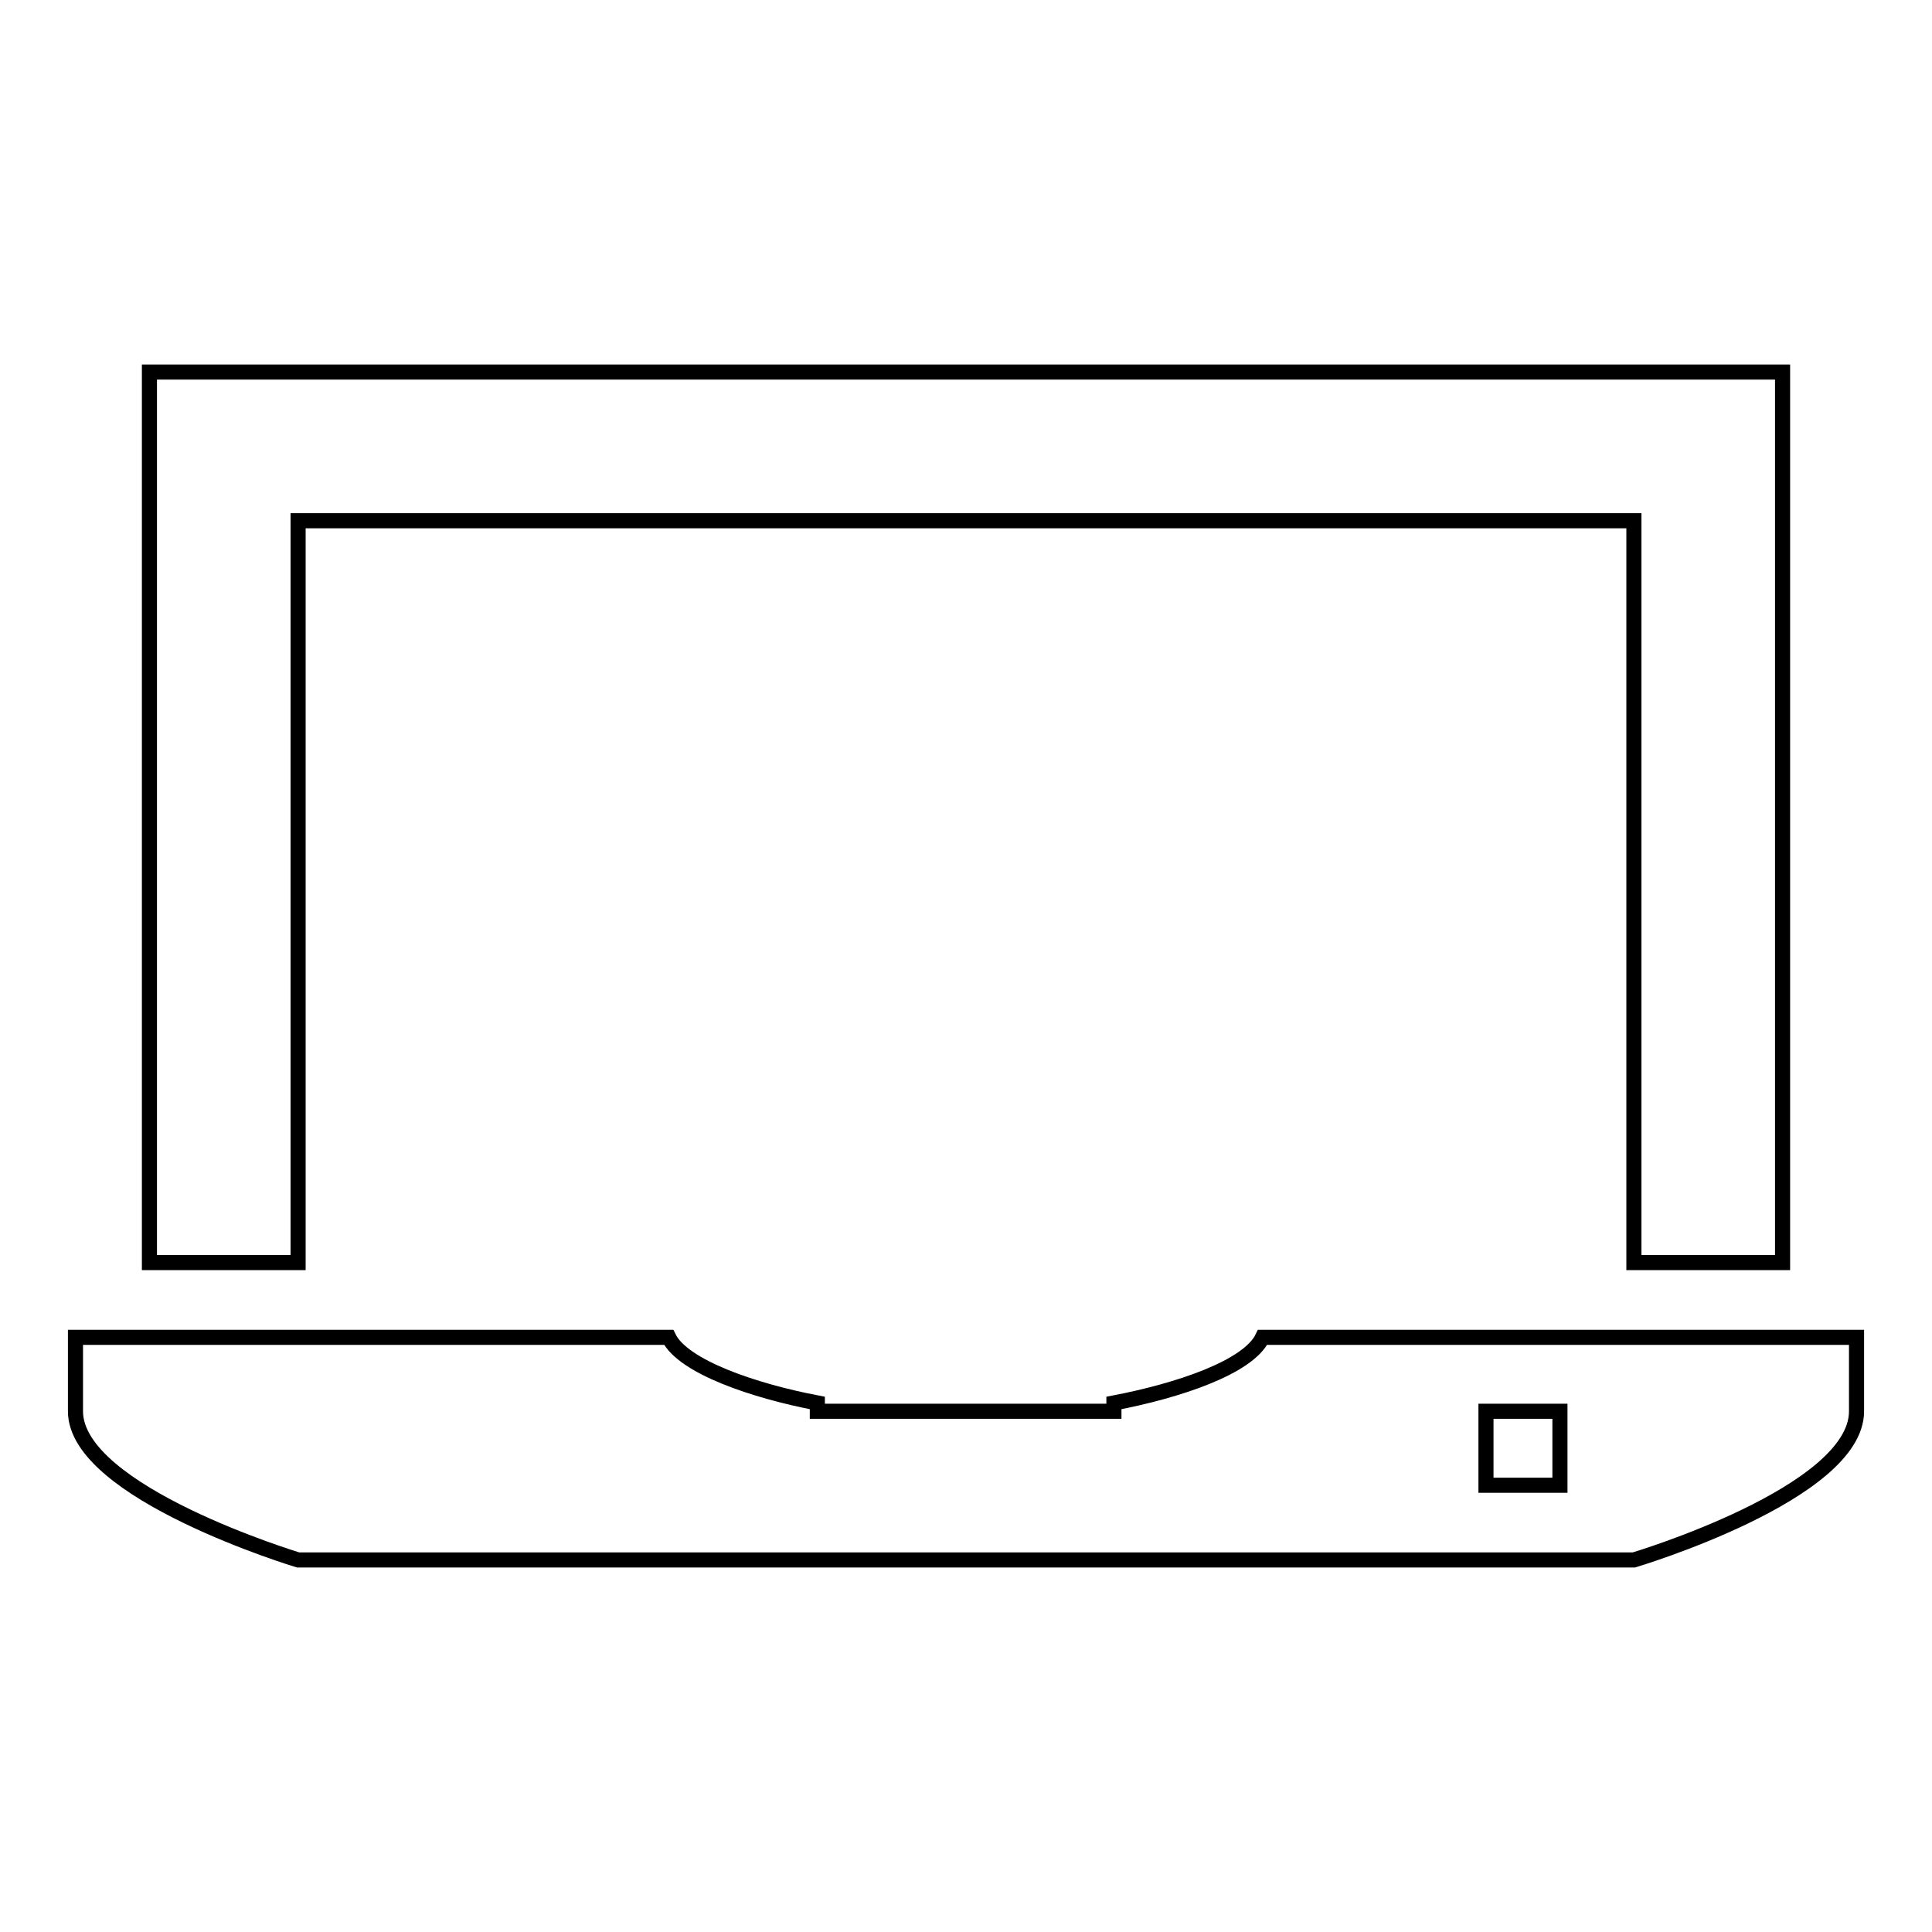 <?xml version="1.0" encoding="utf-8"?>
<!-- Svg Vector Icons : http://www.onlinewebfonts.com/icon -->
<!DOCTYPE svg PUBLIC "-//W3C//DTD SVG 1.1//EN" "http://www.w3.org/Graphics/SVG/1.1/DTD/svg11.dtd">
<svg version="1.1" xmlns="http://www.w3.org/2000/svg" xmlns:xlink="http://www.w3.org/1999/xlink" x="0px" y="0px" viewBox="0 0 256 256" enable-background="new 0 0 256 256" xml:space="preserve">
<g><g><path stroke-width="2" fill-opacity="0" stroke="#000000"  d="M39.5,69h177v98.3h19.7v-118H19.8v118h19.7V69L39.5,69z M167.3,177.2c-1.9,4-11.3,7.1-19.7,8.7v1.1h-39.3v-1.1c-8.4-1.6-17.8-4.8-19.7-8.7H10v9.8c0,10.8,29.5,19.7,29.5,19.7h177c0,0,29.5-8.8,29.5-19.7v-9.8H167.3L167.3,177.2z M206.7,196.8h-9.8V187h9.8V196.8z"/></g></g>
</svg>